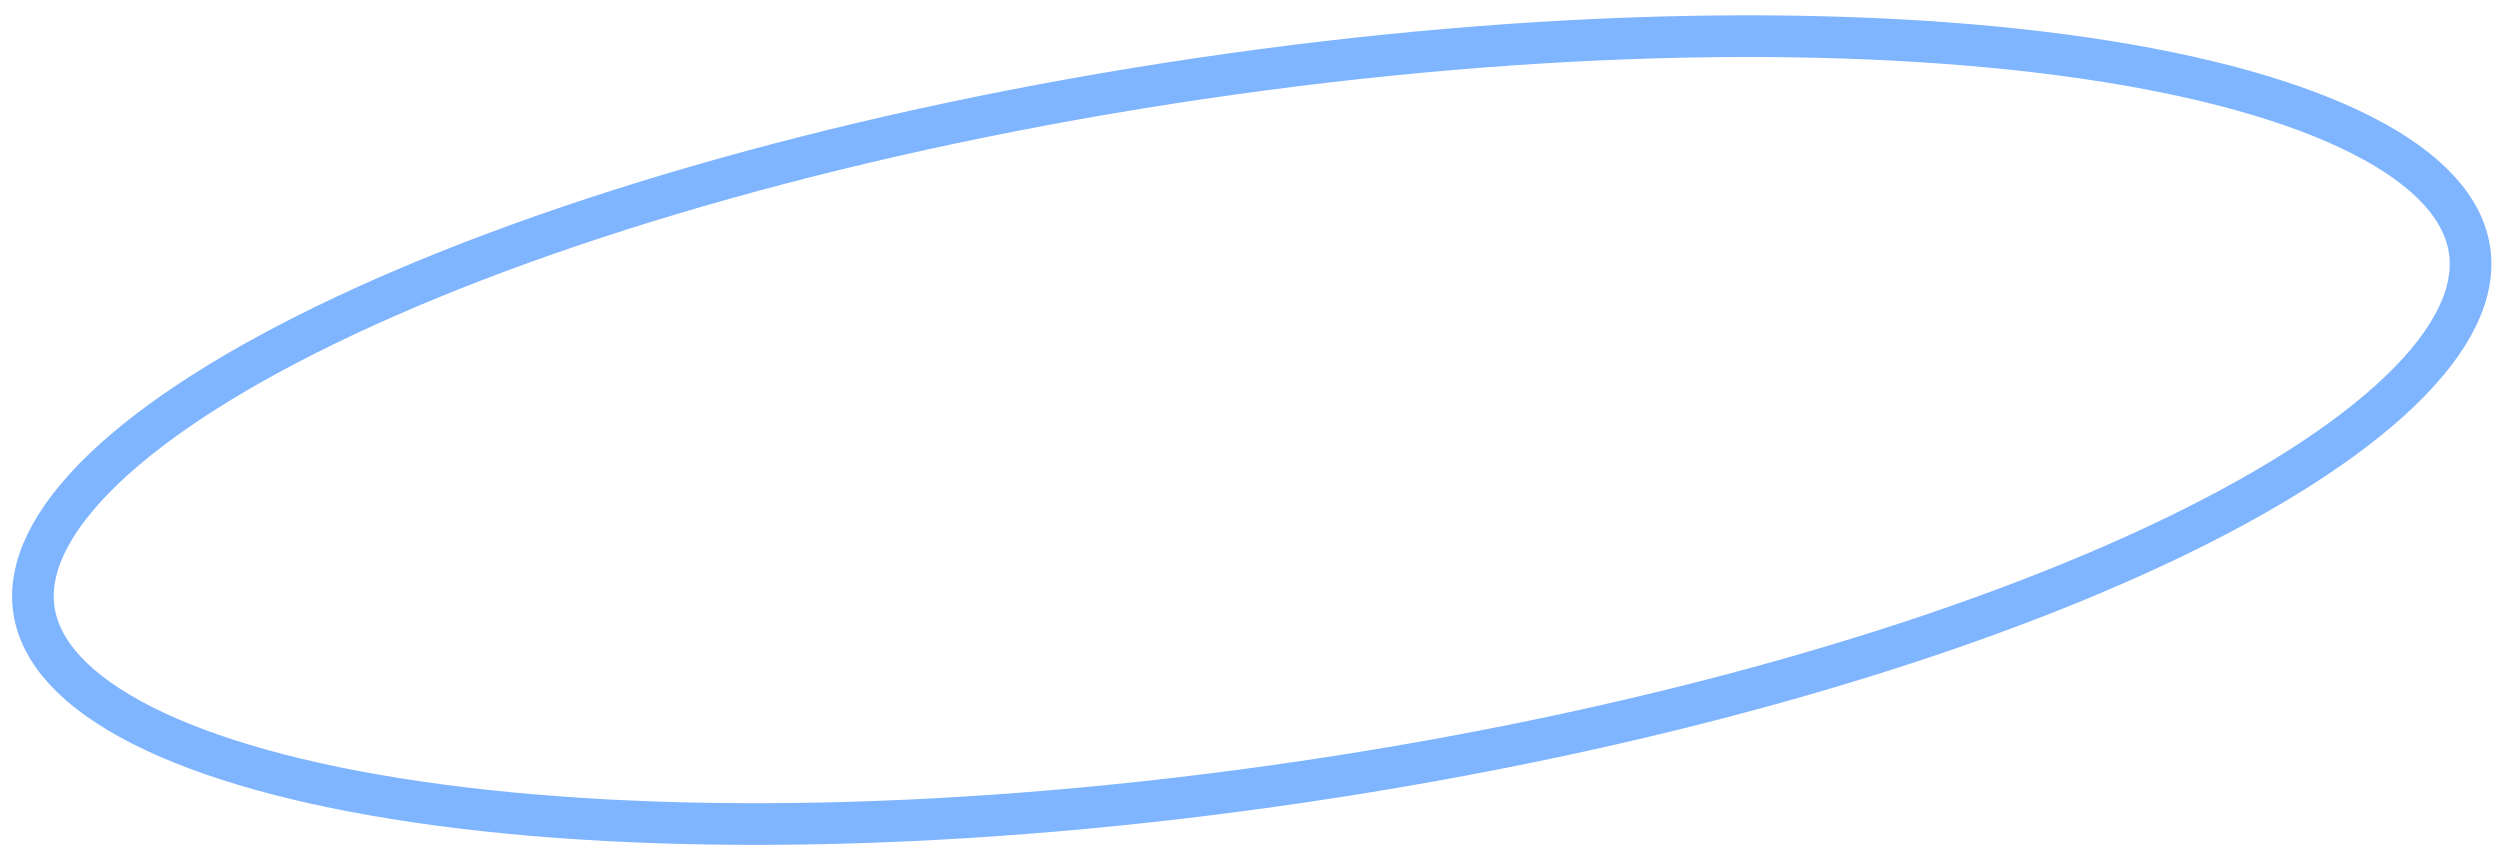 <svg width="120" height="41" viewBox="0 0 120 41" fill="none" xmlns="http://www.w3.org/2000/svg">
<path d="M118.538 12.008C118.832 13.995 117.796 16.285 115.191 18.783C112.609 21.259 108.649 23.772 103.558 26.16C93.389 30.93 78.923 35.103 62.577 37.518C46.23 39.934 31.175 40.122 20.061 38.497C14.497 37.683 9.98 36.423 6.792 34.8C3.576 33.162 1.922 31.27 1.629 29.282C1.335 27.295 2.37 25.005 4.975 22.507C7.558 20.031 11.518 17.519 16.608 15.131C26.778 10.361 41.244 6.188 57.59 3.772C73.937 1.357 88.992 1.168 100.106 2.793C105.67 3.607 110.187 4.867 113.375 6.49C116.591 8.128 118.245 10.021 118.538 12.008Z" stroke="#7FB4FF" stroke-width="2"/>
</svg>
